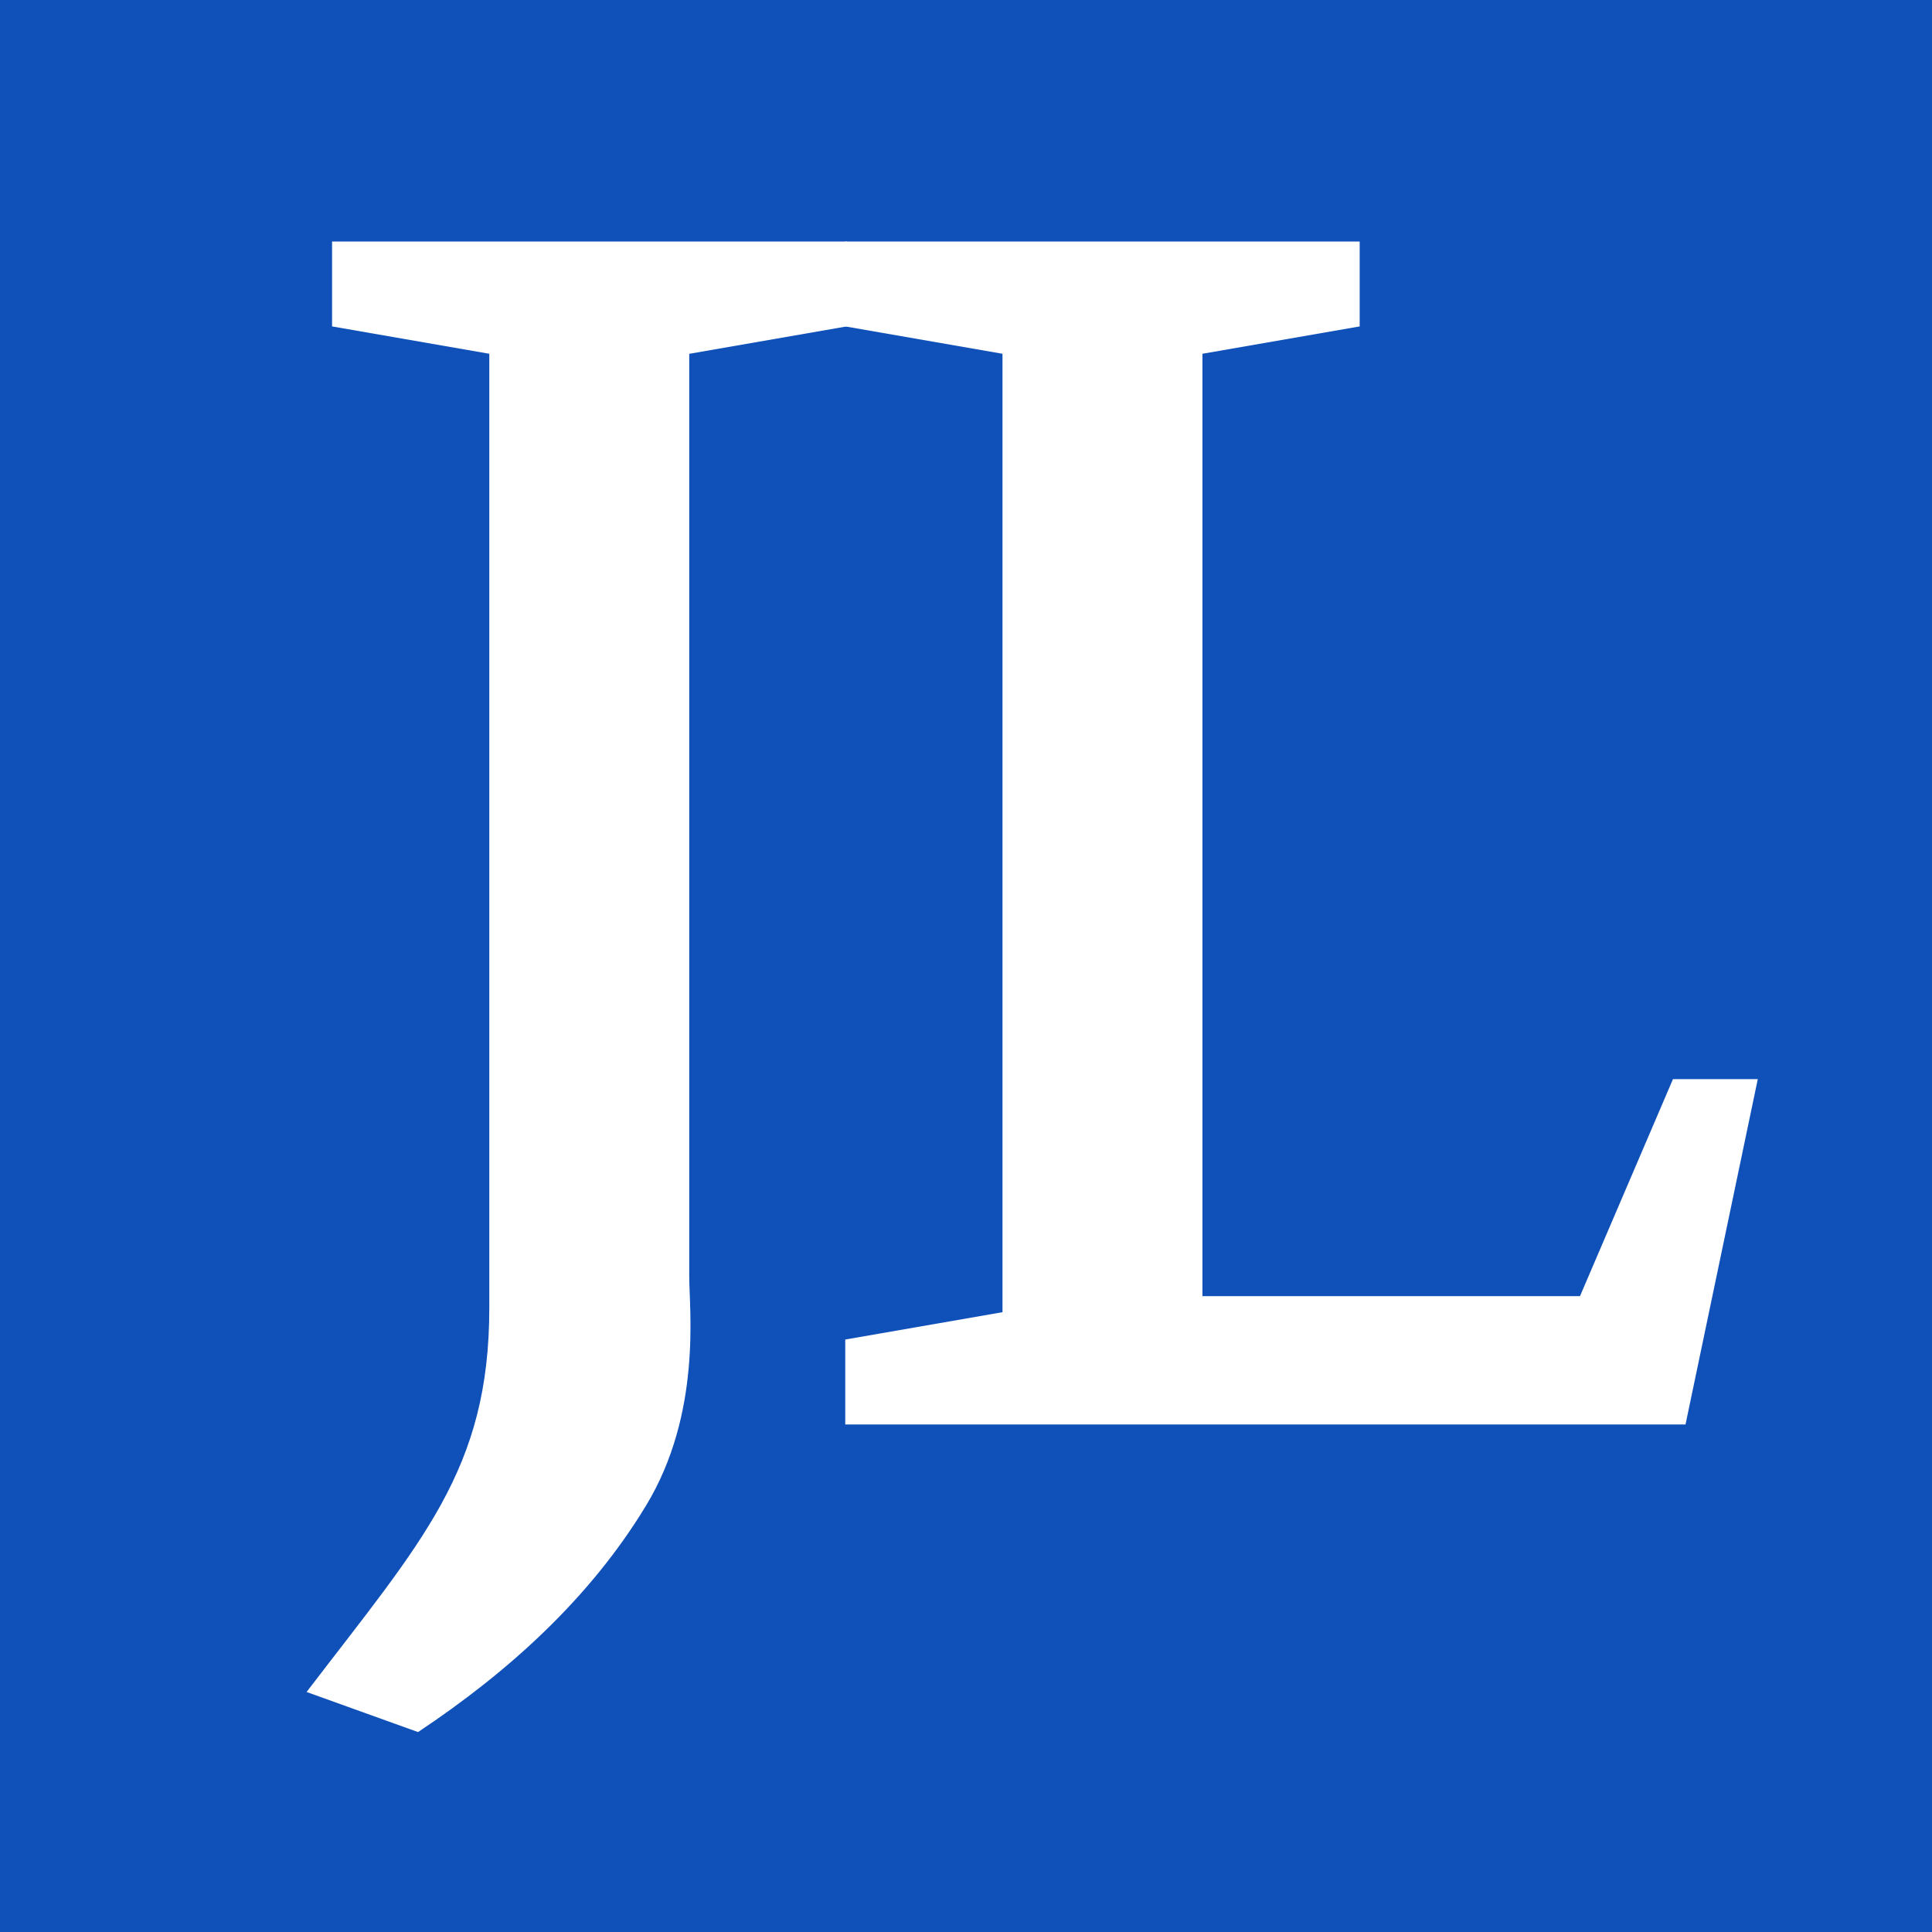 <svg width="64" height="64" viewBox="0 0 64 64" fill="none" xmlns="http://www.w3.org/2000/svg">
<rect width="64" height="64" fill="#1051B9"/>
<path d="M28 44.374L33.209 43.468V11.719L28 10.813V8H45.041V10.813L39.832 11.719V42.937H52.339L55.419 35.748H58.229L55.835 47.187H28V44.374Z" fill="white"/>
<path d="M22.832 11.719V42.304C22.832 43.367 23.253 46.813 21.405 49.868C19.557 52.923 16.866 55.369 13.848 57.377L10.156 56.049C13.985 51.04 16.209 48.696 16.209 43.32V28.52V11.719L11 10.813V8H28.049V10.813L22.84 11.719H22.832Z" fill="white"/>
</svg>
